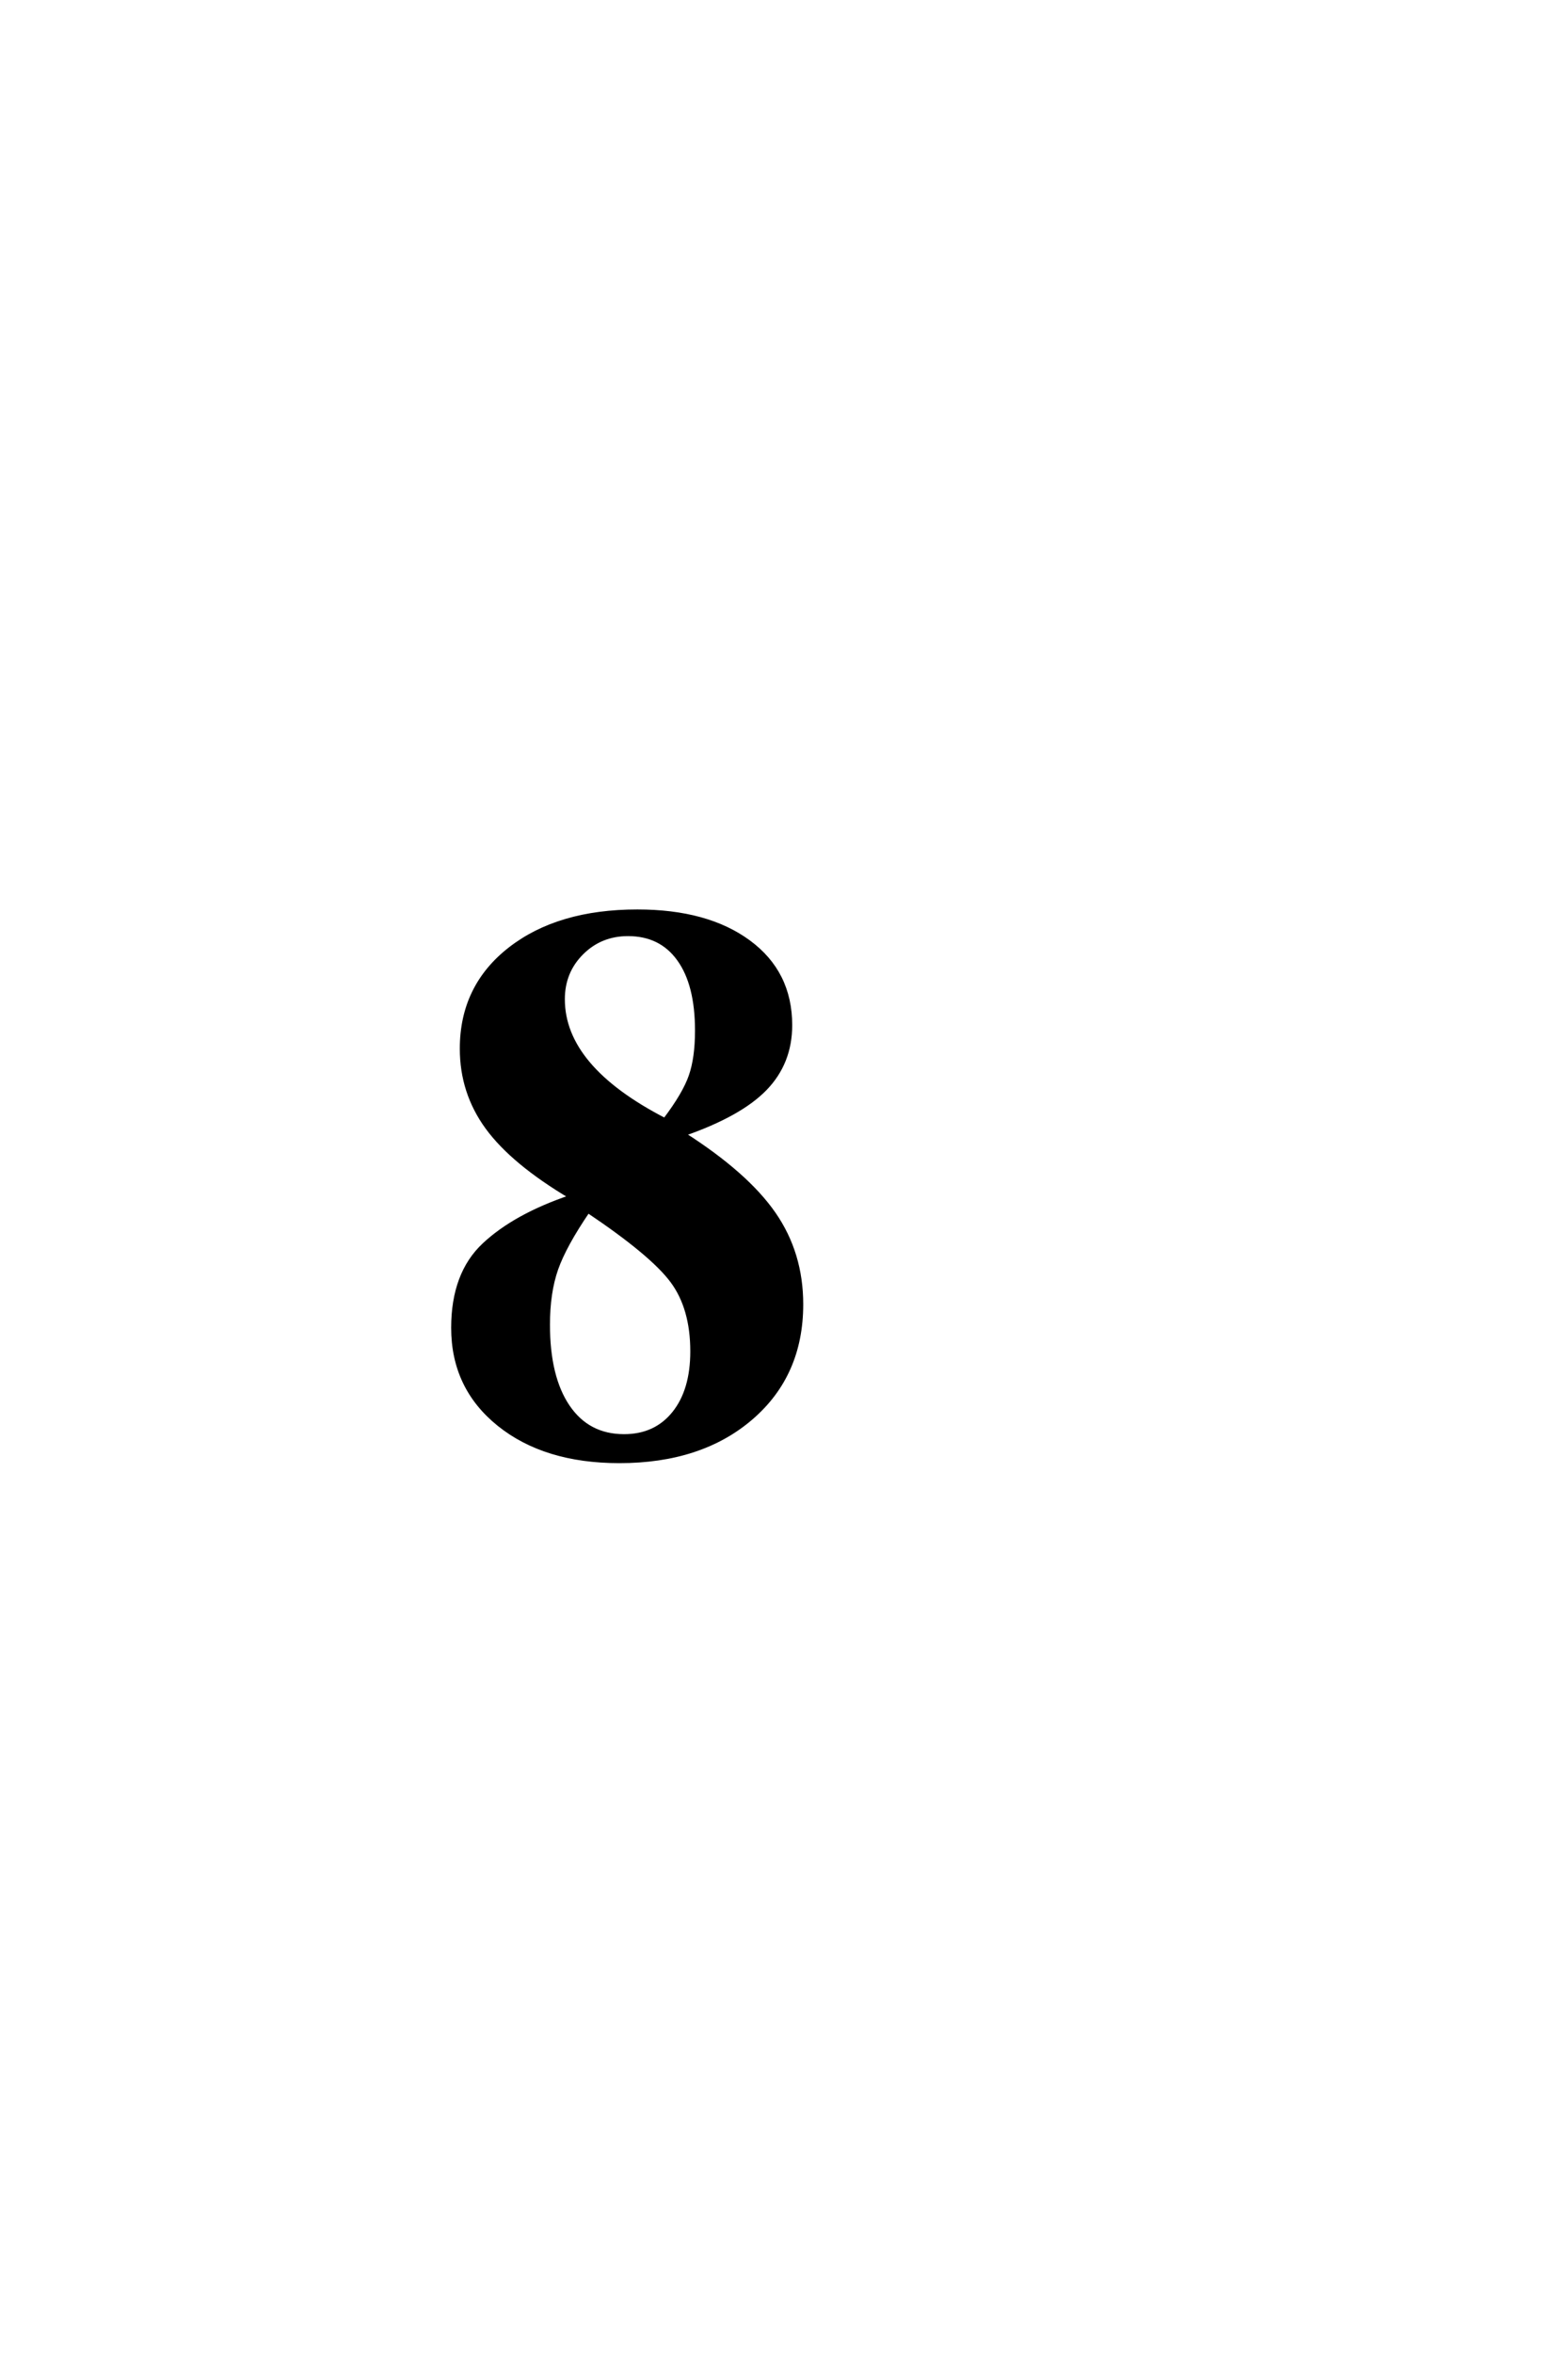 <?xml version='1.0' encoding='UTF-8'?>
<!DOCTYPE svg PUBLIC "-//W3C//DTD SVG 1.0//EN"
"http://www.w3.org/TR/2001/REC-SVG-20010904/DTD/svg10.dtd">

<svg xmlns='http://www.w3.org/2000/svg' version='1.0' width='40.0' height='60.0'>

 <g transform='scale(0.1 -0.1) translate(110.0 -370.0)'>
  <path d='M5.594 31.406
Q5.594 45.203 13.5 52.594
Q21.406 60 35.594 64.797
Q20.797 73.594 14.297 82.5
Q7.797 91.406 7.797 102.594
Q7.797 118.406 20.094 128
Q32.406 137.594 52.594 137.594
Q70.406 137.594 81 129.797
Q91.594 122 91.594 108.594
Q91.594 99 85.188 92.391
Q78.797 85.797 64.406 80.797
Q80.406 70.594 87.406 60.5
Q94.406 50.406 94.406 37.406
Q94.406 19.406 81.594 8.406
Q68.797 -2.594 48 -2.594
Q29 -2.594 17.297 6.797
Q5.594 16.203 5.594 31.406
Q5.594 16.203 5.594 31.406
M59.594 84.406
Q64.594 91 66.188 95.594
Q67.797 100.203 67.797 107.203
Q67.797 119 63.188 125.391
Q58.594 131.797 50.203 131.797
Q43.203 131.797 38.391 127
Q33.594 122.203 33.594 115.203
Q33.594 97.797 59.594 84.406
Q33.594 97.797 59.594 84.406
M40 61.203
Q34 52.406 31.891 46.406
Q29.797 40.406 29.797 32.203
Q29.797 18.797 34.891 11.297
Q40 3.797 49.203 3.797
Q57.203 3.797 61.891 9.594
Q66.594 15.406 66.594 25.406
Q66.594 36.406 61.5 43.297
Q56.406 50.203 40 61.203
' style='fill: #000000; stroke: #000000'/>
 </g>
</svg>
